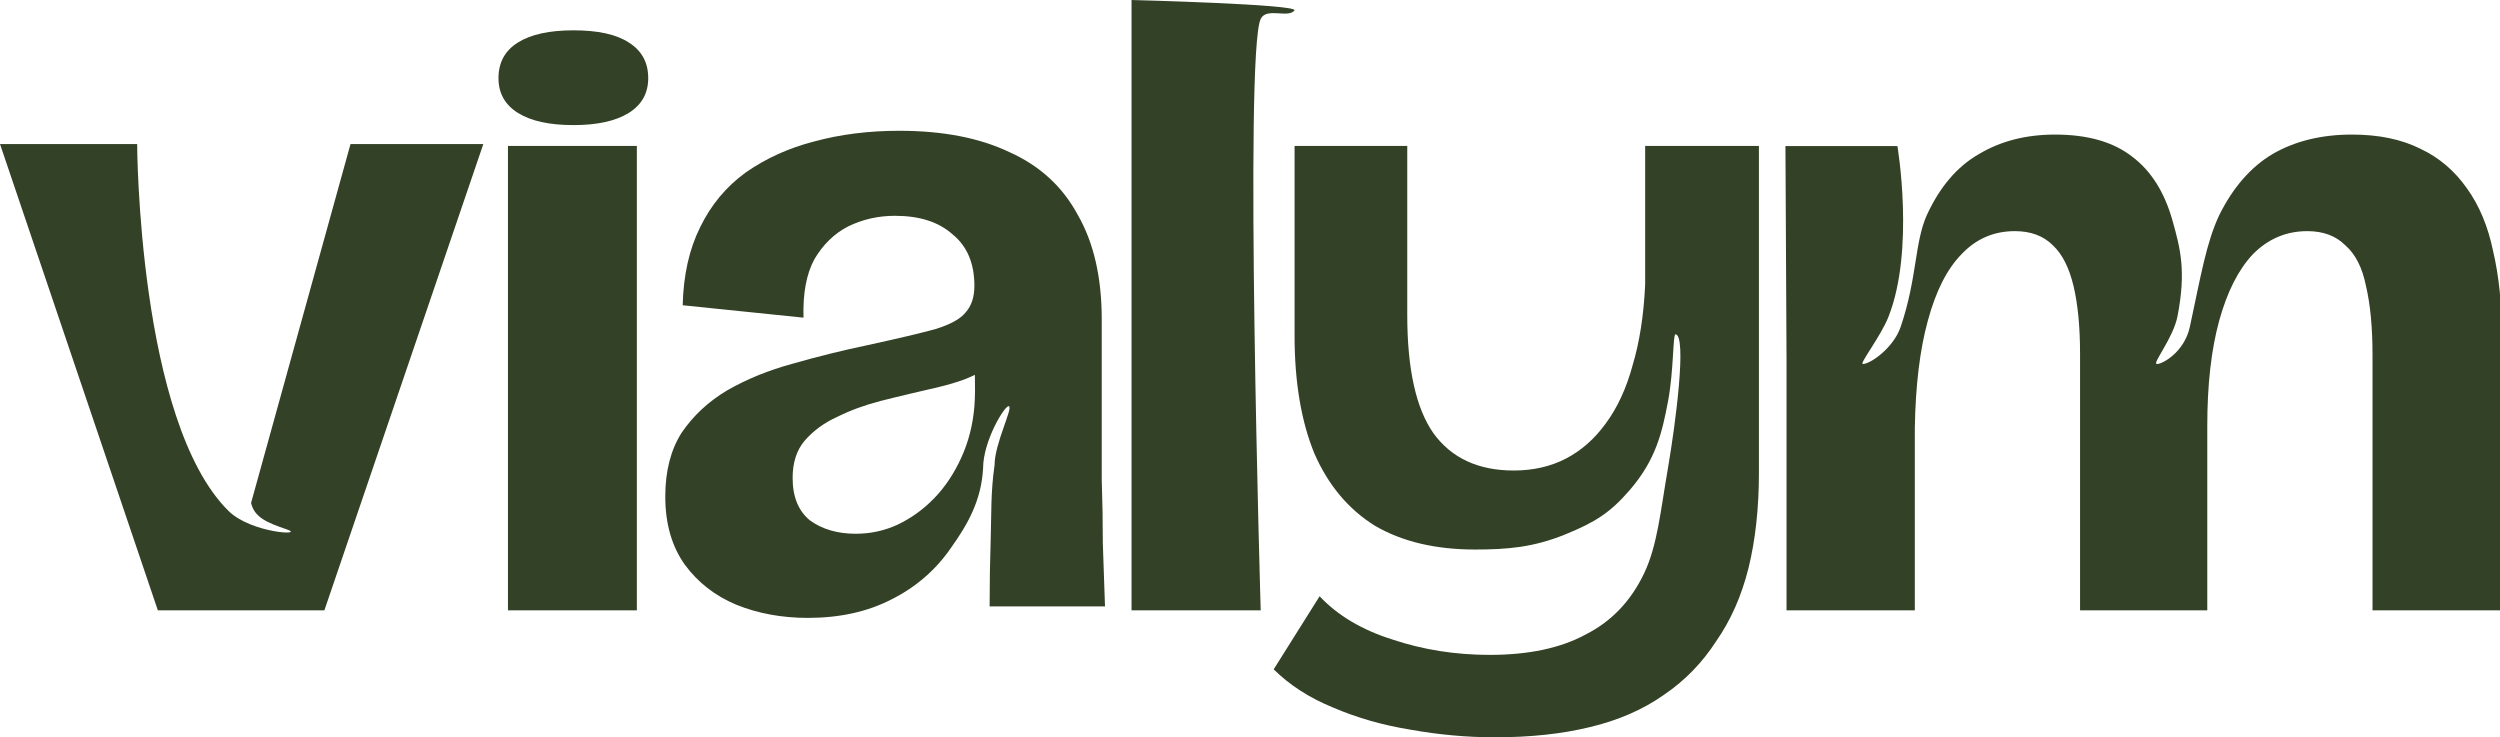 <svg width="1319" height="389" viewBox="0 0 1319 389" fill="none" xmlns="http://www.w3.org/2000/svg">
<g clip-path="url(#clip0_10483_58)">
<path d="M426.228 326C412.446 326 399.812 323.664 388.327 318.991C377.224 314.318 368.228 307.309 361.337 297.964C354.446 288.307 351 276.313 351 261.984C351 248.589 353.871 237.374 359.614 228.34C365.739 219.306 373.779 211.83 383.733 205.911C394.069 199.992 405.554 195.319 418.188 191.893C431.205 188.155 444.413 184.884 457.812 182.08C473.508 178.653 485.376 175.85 493.416 173.669C501.455 171.177 506.815 168.218 509.495 164.791C512.558 161.364 514.089 156.692 514.089 150.773C514.089 138.935 510.261 129.901 502.604 123.671C495.33 117.129 485.185 113.858 472.168 113.858C463.363 113.858 455.132 115.727 447.475 119.465C440.201 123.204 434.267 128.967 429.673 136.755C425.462 144.542 423.548 154.822 423.931 167.595L360.188 161.053C360.571 145.165 363.634 131.459 369.376 119.933C375.119 108.095 383.158 98.438 393.495 90.962C404.215 83.486 416.274 78.034 429.673 74.607C443.455 70.869 458.386 69 474.465 69C497.436 69 516.769 72.738 532.465 80.215C548.545 87.379 560.604 98.438 568.644 113.391C577.066 128.032 581.277 146.412 581.277 168.529V220.396C581.277 230.988 581.277 241.891 581.277 253.105C581.66 264.32 581.851 275.535 581.851 286.749C582.234 297.964 582.617 309.022 583 319.925H522.129C522.129 307.776 522.32 295.783 522.703 283.945C523.086 271.796 522.662 259.642 524.732 245.401C524.732 233.994 534.745 214.846 532.242 214.322C530.239 213.624 518.683 232.545 518.683 247.031C517.77 264.096 510.452 276.781 502.03 288.618C493.99 300.456 483.462 309.645 470.446 316.187C457.812 322.729 443.073 326 426.228 326ZM451.495 281.609C459.152 281.609 466.426 280.052 473.317 276.936C480.591 273.51 487.099 268.837 492.842 262.918C498.584 256.999 503.37 249.835 507.198 241.424C511.026 233.013 513.323 223.979 514.089 214.322C514.855 204.665 514.089 191.893 514.089 191.893L529.02 187.687C525.574 192.048 519.924 195.053 512.941 198.435C504.708 202.421 489.97 205.444 489.97 205.444C489.97 205.444 473.125 209.338 464.703 211.518C456.281 213.699 448.624 216.502 441.733 219.929C434.842 223.044 429.099 227.25 424.505 232.545C420.294 237.53 418.188 244.072 418.188 252.171C418.188 262.139 421.251 269.616 427.376 274.6C433.884 279.273 441.924 281.609 451.495 281.609Z" fill="#334126"/>
<path d="M83.277 322L0 76H72.365C72.365 76 72.809 222.172 120.506 269.515C132.471 281.391 161.529 282.788 151.273 279.295C141.017 275.802 134.18 273.008 132.471 265.323L184.932 76H255L171.149 322H83.277Z" fill="#334126"/>
<path d="M597 322V0C597 0 685.523 2.272 682.945 5.521C679.571 9.772 668.178 3.716 665.151 9.985C656.405 28.093 665.151 322 665.151 322H597Z" fill="#334126"/>
<path d="M942.574 322V189.723L942 77.076H1001.08C1001.08 77.076 1010.36 131.72 996.344 167.185C992.267 177.501 980.842 192.043 982.842 192.043C986.843 192.043 999.027 183.561 1002.8 172.428C1011.53 146.665 1010.07 128.18 1016.57 113.534C1023.45 98.577 1032.63 87.827 1044.1 81.283C1055.57 74.428 1068.96 71 1084.25 71C1101.46 71 1115.03 74.895 1124.98 82.685C1134.92 90.164 1141.99 101.382 1146.2 116.339C1150.41 131.296 1153.46 143.006 1148.87 166.778C1146.64 178.317 1135.53 191.717 1137.87 192.043C1140.35 192.389 1152.42 186.092 1155.37 172.428C1161.11 145.875 1163.98 128.18 1170.86 113.534C1178.13 98.889 1187.5 88.138 1198.97 81.283C1210.83 74.428 1224.78 71 1240.84 71C1254.99 71 1267.04 73.493 1276.98 78.479C1286.92 83.153 1295.14 90.164 1301.64 99.512C1308.15 108.549 1312.73 119.611 1315.41 132.698C1318.47 145.786 1320 160.743 1320 177.57V322H1251.74V187.385C1251.74 172.74 1250.59 160.587 1248.3 150.927C1246.39 141.268 1242.76 134.101 1237.4 129.426C1232.43 124.441 1225.74 121.948 1217.33 121.948C1206.24 121.948 1196.68 125.999 1188.65 134.101C1181 142.202 1175.07 153.888 1170.86 169.156C1166.66 184.425 1164.56 202.966 1164.56 224.778V322H1097.44V186.918C1097.44 172.584 1096.3 160.587 1094 150.927C1091.71 141.268 1088.08 134.101 1083.1 129.426C1078.13 124.441 1071.44 121.948 1063.03 121.948C1051.94 121.948 1042.57 125.999 1034.92 134.101C1027.27 141.891 1021.35 153.576 1017.14 169.156C1012.93 184.425 1010.64 203.277 1010.26 225.713V322H942.574Z" fill="#334126"/>
<path d="M268 322V77H336V322H268Z" fill="#334126"/>
<path d="M788.714 389C774.033 389 759.168 387.655 744.12 384.966C729.439 382.575 715.86 378.69 703.381 373.31C690.902 368.23 680.442 361.506 672 353.138L696.224 314.586C705.766 324.747 718.612 332.368 734.761 337.448C750.91 342.828 767.977 345.517 785.961 345.517C806.515 345.517 823.398 341.931 836.611 334.759C850.191 327.885 860.467 317.126 867.441 302.483C874.414 287.839 876.039 270.022 880.04 246.804C884.041 223.586 890.042 177.379 884.041 176.358C882.54 176.102 883.137 195.506 880.04 211.784C876.942 228.063 873.707 242.552 859.808 258.613C849.378 270.665 841.531 275.509 826.151 281.823C809.091 288.827 795.137 289.931 778.254 289.931C757.333 289.931 739.716 285.747 725.402 277.379C711.455 268.713 700.811 256.011 693.471 239.276C686.497 222.241 683.011 201.471 683.011 176.966V77H742.469V166.207C742.469 194.598 747.057 215.368 756.232 228.517C765.775 241.667 779.905 248.241 798.624 248.241C808.9 248.241 818.076 246.149 826.151 241.966C834.225 237.782 841.199 231.655 847.071 223.586C853.31 215.218 858.082 204.908 861.385 192.655C865.055 180.402 867.257 166.207 867.991 150.069V77H928V249.586C928 268.115 926.165 284.851 922.495 299.793C918.824 314.437 913.135 327.287 905.428 338.345C898.087 349.701 888.912 359.115 877.901 366.586C866.89 374.356 853.861 380.034 838.813 383.621C824.132 387.207 807.432 389 788.714 389Z" fill="#334126"/>
<path d="M273.281 59.59C280.135 63.863 289.874 66 302.5 66C315.126 66 324.865 63.863 331.719 59.59C338.573 55.316 342 49.191 342 41.214C342 32.952 338.573 26.684 331.719 22.41C325.226 18.137 315.486 16 302.5 16C289.874 16 280.135 18.137 273.281 22.41C266.427 26.684 263 32.952 263 41.214C263 49.191 266.427 55.316 273.281 59.59Z" fill="#334126"/>
</g>
<defs>
<clipPath id="clip0_10483_58">
<rect width="1319" height="389" rx="38" fill="white"/>
</clipPath>
</defs>
</svg>
